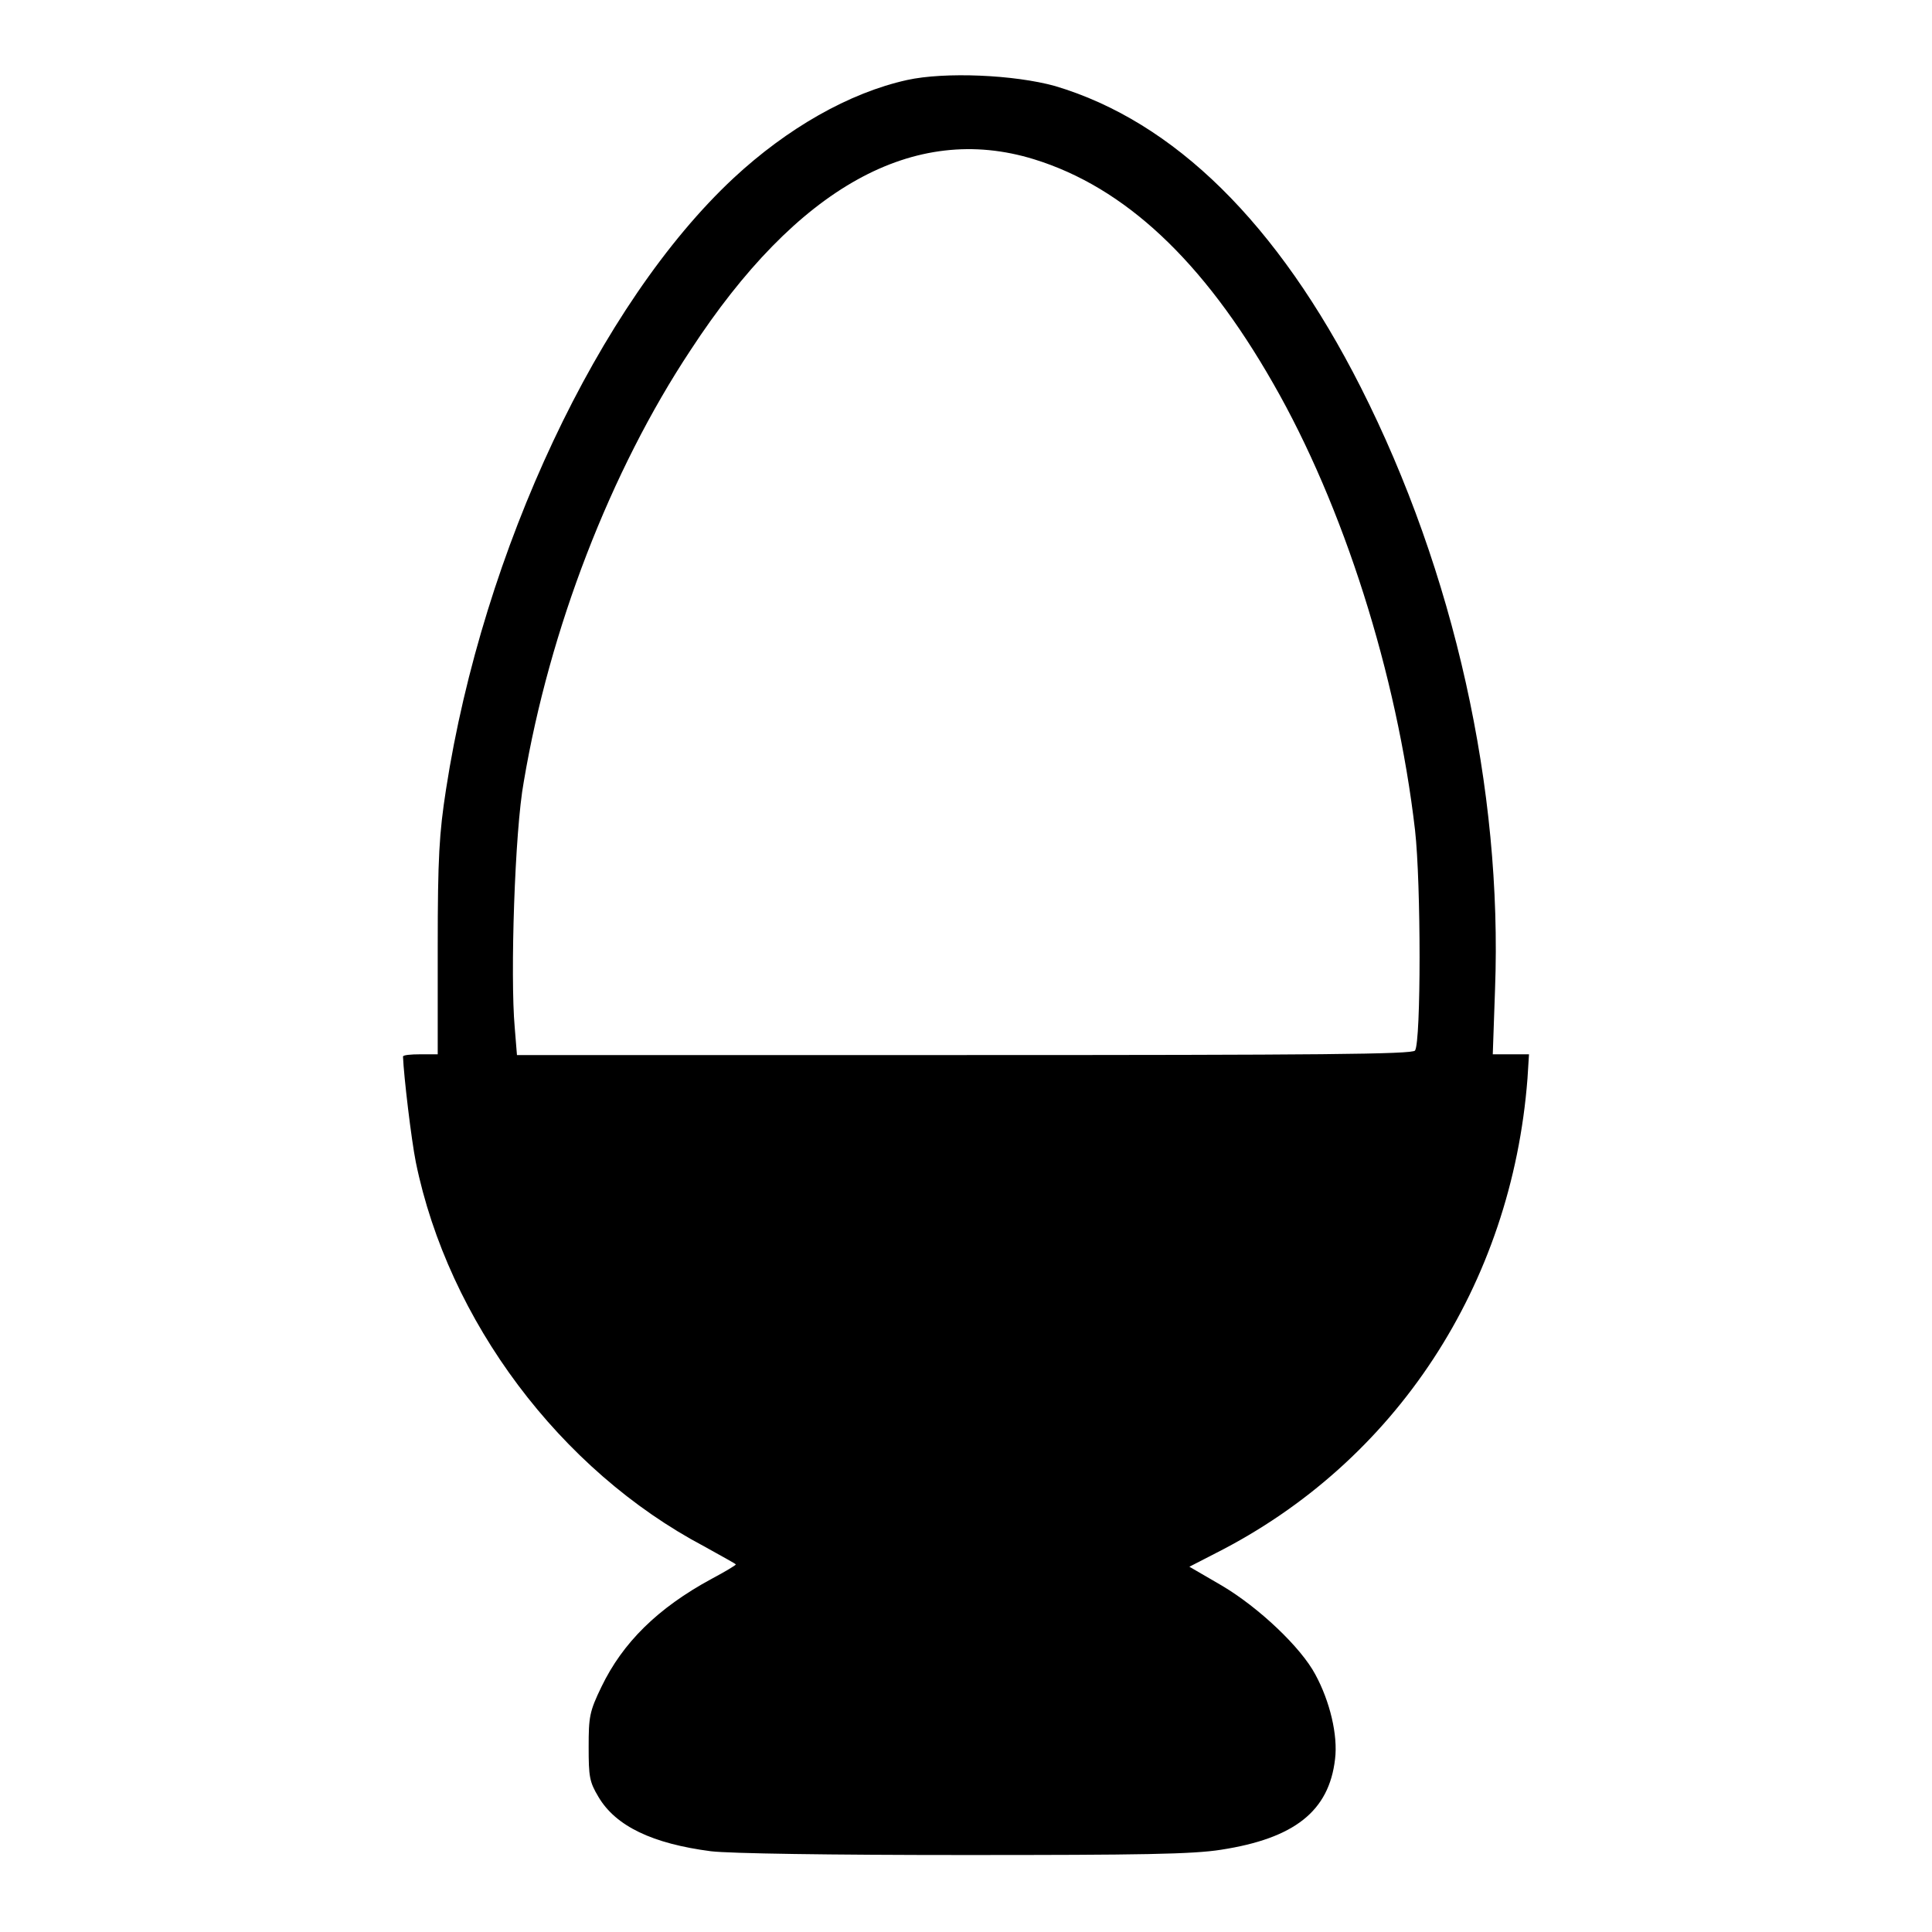<?xml version="1.0" encoding="utf-8"?>
<!-- Svg Vector Icons : http://www.onlinewebfonts.com/icon -->
<!DOCTYPE svg PUBLIC "-//W3C//DTD SVG 1.1//EN" "http://www.w3.org/Graphics/SVG/1.1/DTD/svg11.dtd">
<svg version="1.1" xmlns="http://www.w3.org/2000/svg" xmlns:xlink="http://www.w3.org/1999/xlink" x="0px" y="0px" viewBox="0 0 256 256" enable-background="new 0 0 256 256" xml:space="preserve">
<g><g><g><path fill="#000000" d="M120.2,10.6c-7.7,1.7-15.9,6.4-23,13c-17.8,16.6-33.2,49.3-38.1,81c-0.9,5.8-1.1,9-1.1,20.9l0,14.2h-2.3c-1.3,0-2.3,0.1-2.3,0.3c0.1,2.6,1.1,11,1.7,14c4.3,21,19.1,40.8,38.2,50.9c2.3,1.3,4.2,2.3,4.2,2.4c0,0.1-1.5,1-3.2,1.9c-7.2,3.9-11.8,8.5-14.6,14.3c-1.6,3.3-1.7,4-1.7,8c0,3.9,0.1,4.6,1.3,6.6c2.3,3.9,7.2,6.2,14.9,7.2c2.5,0.3,15.7,0.5,33.5,0.5c23.5,0,30.3-0.1,34.1-0.7c9.7-1.5,14.3-5.1,15.1-12c0.4-3.2-0.7-7.7-2.6-11.2c-1.9-3.6-7.5-8.9-12.4-11.8l-4.3-2.5l3.5-1.8c23.9-12.1,39.2-35.6,41.3-62.9l0.2-3.2h-2.4h-2.4l0.3-8.6c1-26.5-5.4-55.3-17.8-79.8c-11-21.7-24.7-35.2-40.5-39.9C134.4,9.9,125.2,9.5,120.2,10.6z M137,21.1c12,3.7,22.4,13.4,31.7,29.7C178,67,185.1,89.3,187.5,110c0.8,7.1,0.8,28,0,29.2c-0.3,0.5-12.8,0.6-59.7,0.6H68.5l-0.3-3.7c-0.6-6.7,0-26,1.2-32.5c3.4-20.2,11.5-41.2,22.1-57.2C105.6,24.8,121.1,16.2,137,21.1z"/></g></g></g>
</svg>